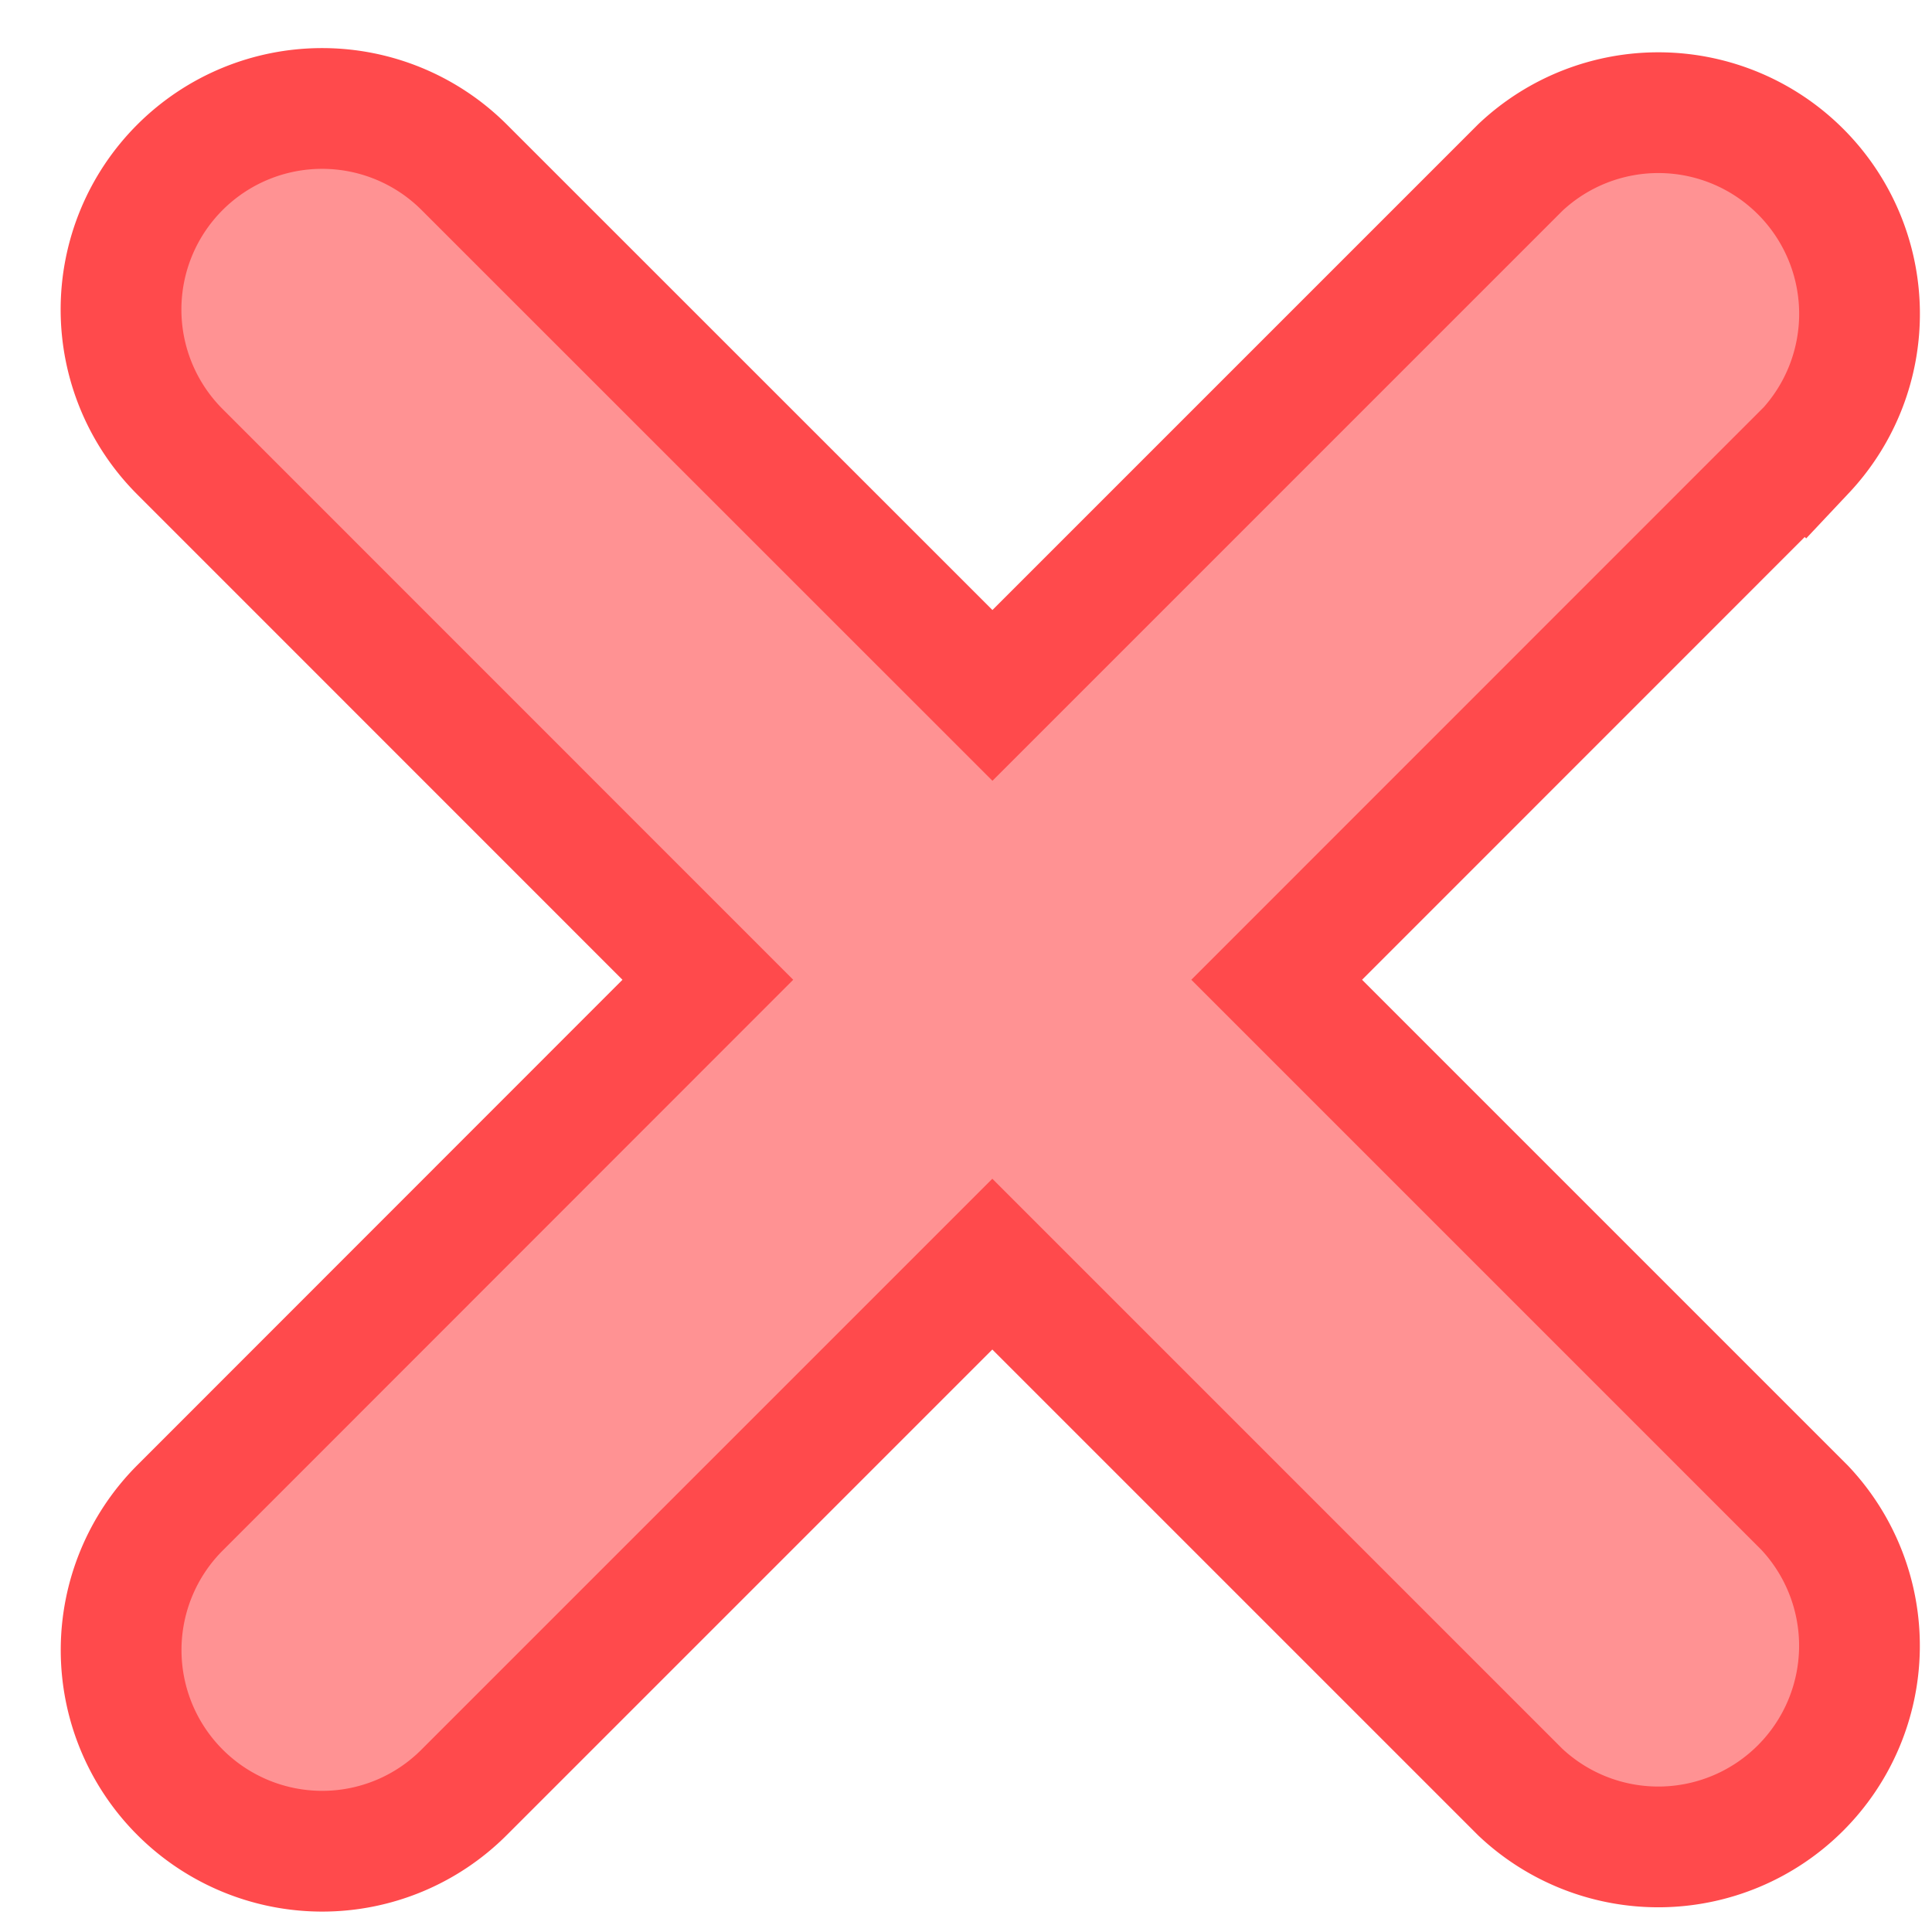 <svg xmlns="http://www.w3.org/2000/svg" width="16" height="16" viewBox="0 0 16 16"><g><g><path fill="#ff4a4c" fill-opacity=".6" d="M14.946 3.74l-4.373 4.374 4.373 4.373a1.666 1.666 0 0 1-2.354 2.356l-4.374-4.374-4.374 4.374a1.66 1.66 0 0 1-1.177.488 1.666 1.666 0 0 1-1.177-2.843l4.372-4.374L1.49 3.741a1.665 1.665 0 0 1 2.355-2.355l4.374 4.373 4.373-4.373a1.666 1.666 0 0 1 2.355 2.355z"/><path fill="none" stroke="#ff4a4c" stroke-miterlimit="50" d="M14.946 3.74v0l-4.373 4.374v0l4.373 4.373a1.666 1.666 0 0 1-2.354 2.356l-4.374-4.374v0l-4.374 4.374a1.66 1.66 0 0 1-1.177.488 1.666 1.666 0 0 1-1.177-2.843l4.372-4.374v0L1.49 3.741a1.665 1.665 0 0 1 2.355-2.355l4.374 4.373v0l4.373-4.373a1.666 1.666 0 0 1 2.355 2.355z"/></g></g></svg>